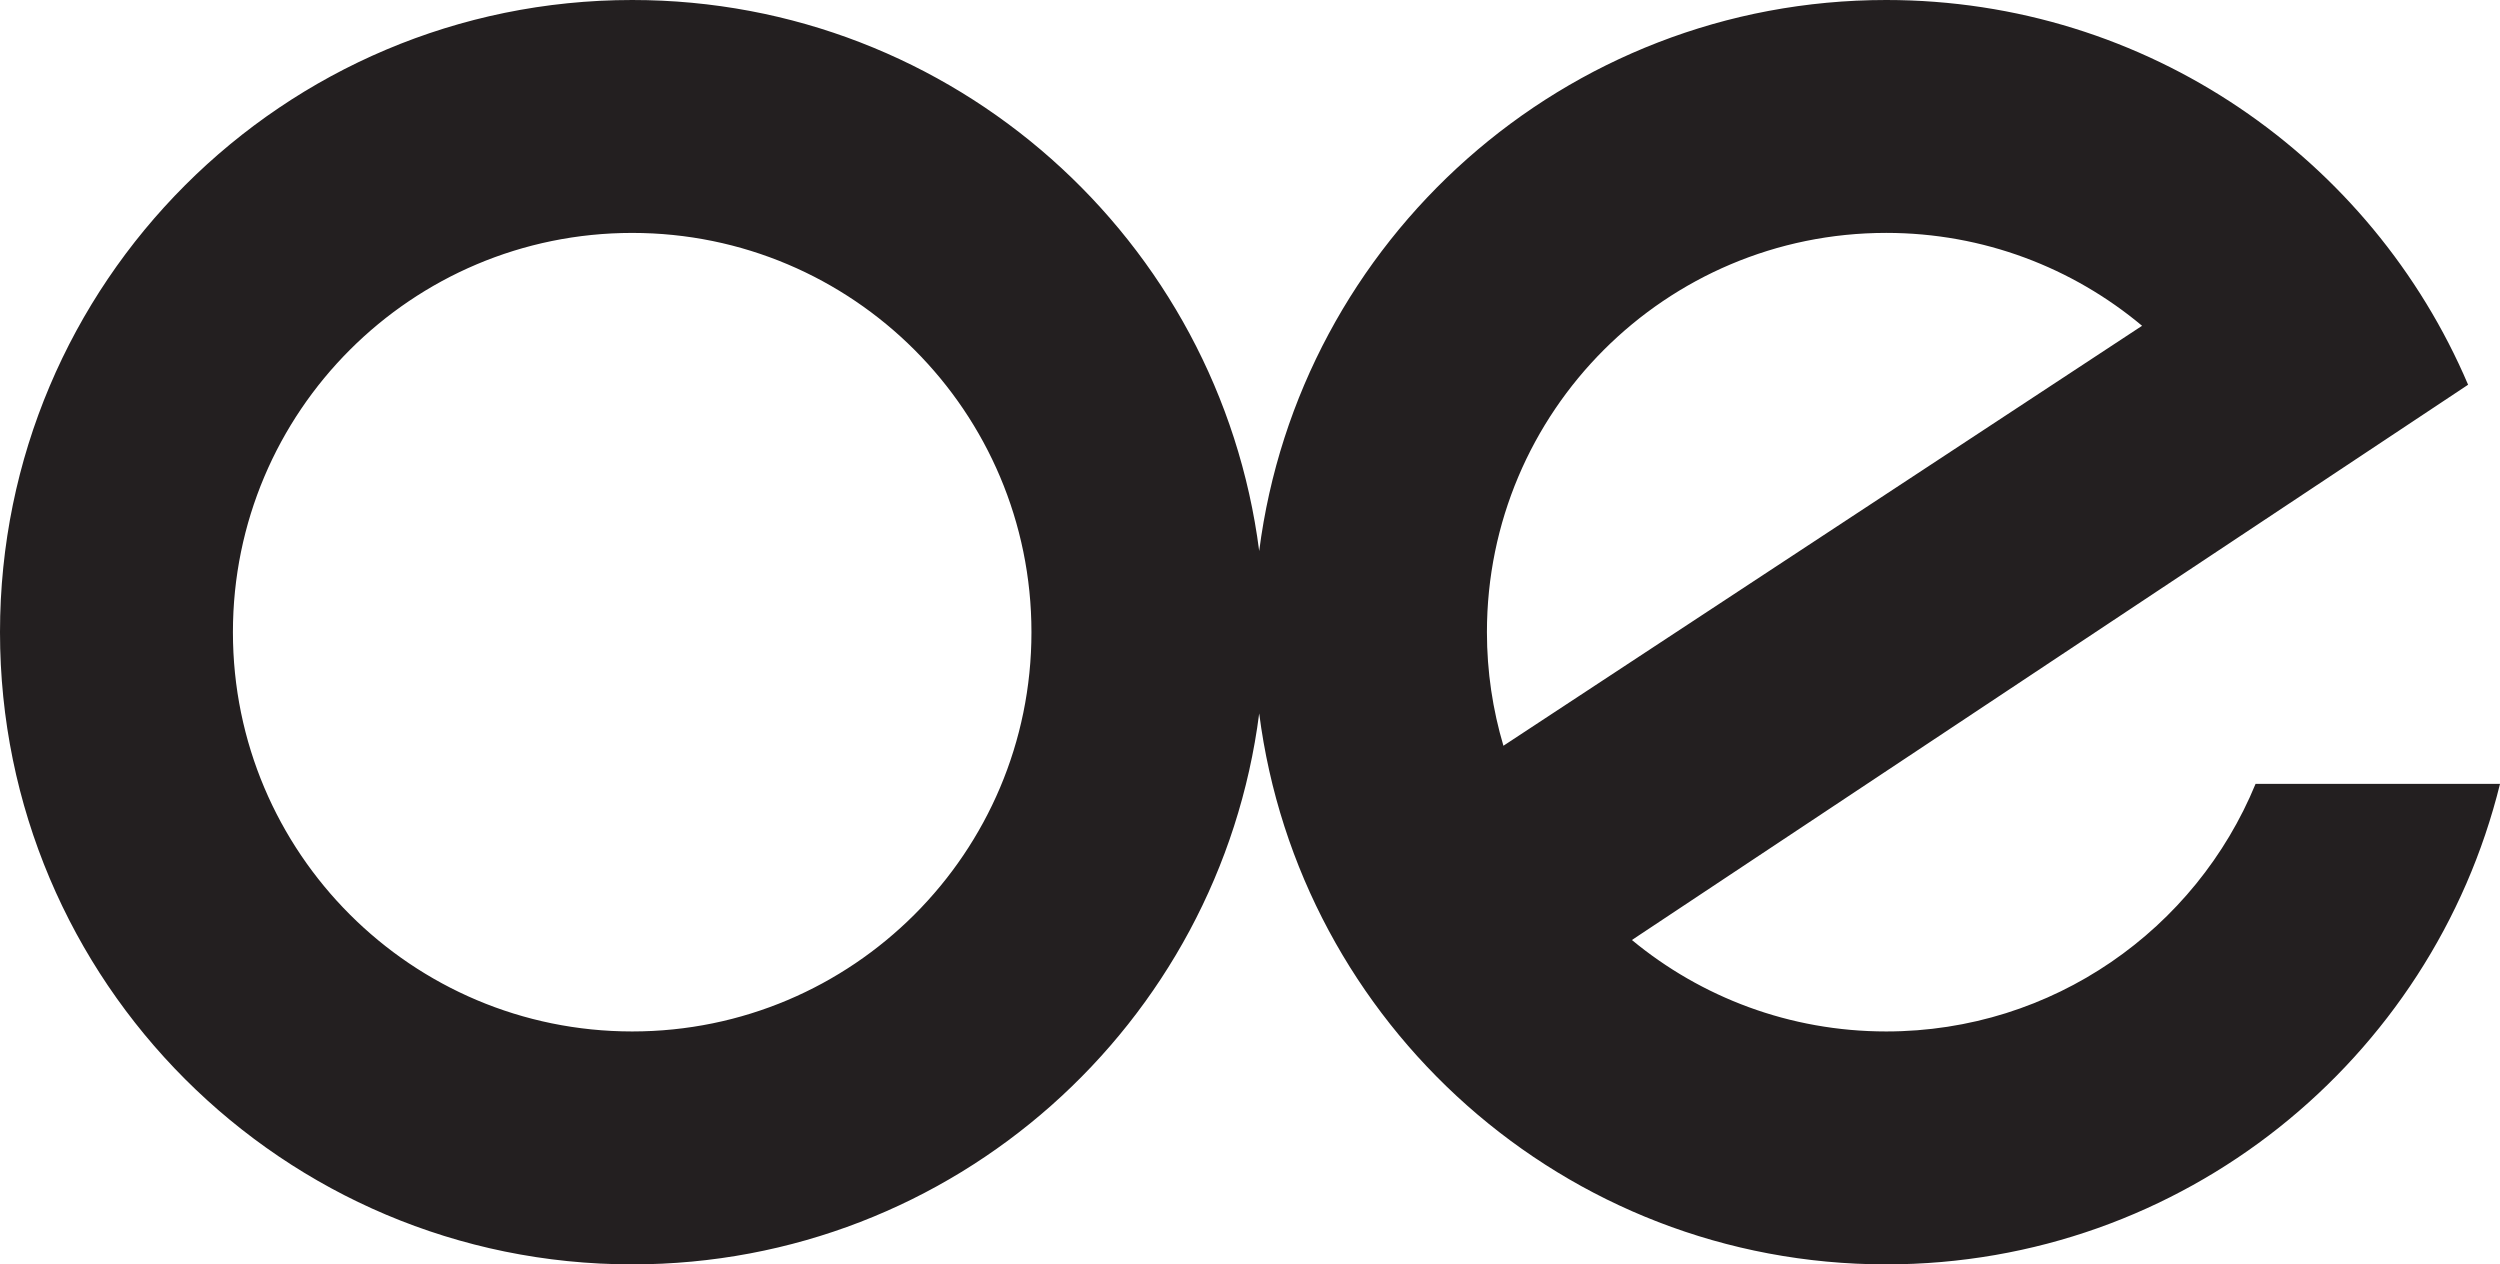 <?xml version="1.0" encoding="UTF-8"?>
<svg xmlns="http://www.w3.org/2000/svg" xmlns:xlink="http://www.w3.org/1999/xlink" width="406.86pt" height="205.77pt" viewBox="0 0 406.86 205.77" version="1.1">
<defs>
<clipPath id="clip1">
  <path d="M 0 0 L 406.859 0 L 406.859 205.77 L 0 205.77 Z M 0 0 "/>
</clipPath>
</defs>
<g id="surface1">
<g clip-path="url(#clip1)" clip-rule="nonzero">
<path style=" stroke:none;fill-rule:nonzero;fill:rgb(13.699%,12.199%,12.5%);fill-opacity:1;" d="M 241.988 102.887 C 241.988 66.996 271.078 37.902 306.969 37.902 C 322.82 37.902 337.336 43.59 348.609 53.02 L 244.672 121.367 C 242.934 115.504 241.988 109.309 241.988 102.887 Z M 102.887 167.863 C 66.996 167.863 37.906 138.773 37.906 102.887 C 37.906 67 66.996 37.906 102.887 37.906 C 138.77 37.906 167.863 67 167.863 102.887 C 167.863 138.773 138.77 167.863 102.887 167.863 Z M 367.082 127.566 C 357.359 151.211 334.113 167.863 306.969 167.863 C 291.242 167.863 276.82 162.277 265.582 152.98 L 401.668 62.613 C 385.996 25.809 349.496 0 306.969 0 C 254.625 0 211.41 39.09 204.926 89.672 C 198.441 39.09 155.227 0 102.887 0 C 46.062 0 0 46.066 0 102.887 C 0 159.707 46.062 205.77 102.887 205.77 C 155.227 205.77 198.441 166.68 204.926 116.102 C 211.41 166.68 254.625 205.77 306.969 205.77 C 355.277 205.77 395.805 172.469 406.863 127.566 L 367.082 127.566 "/>
</g>
</g>
</svg>
